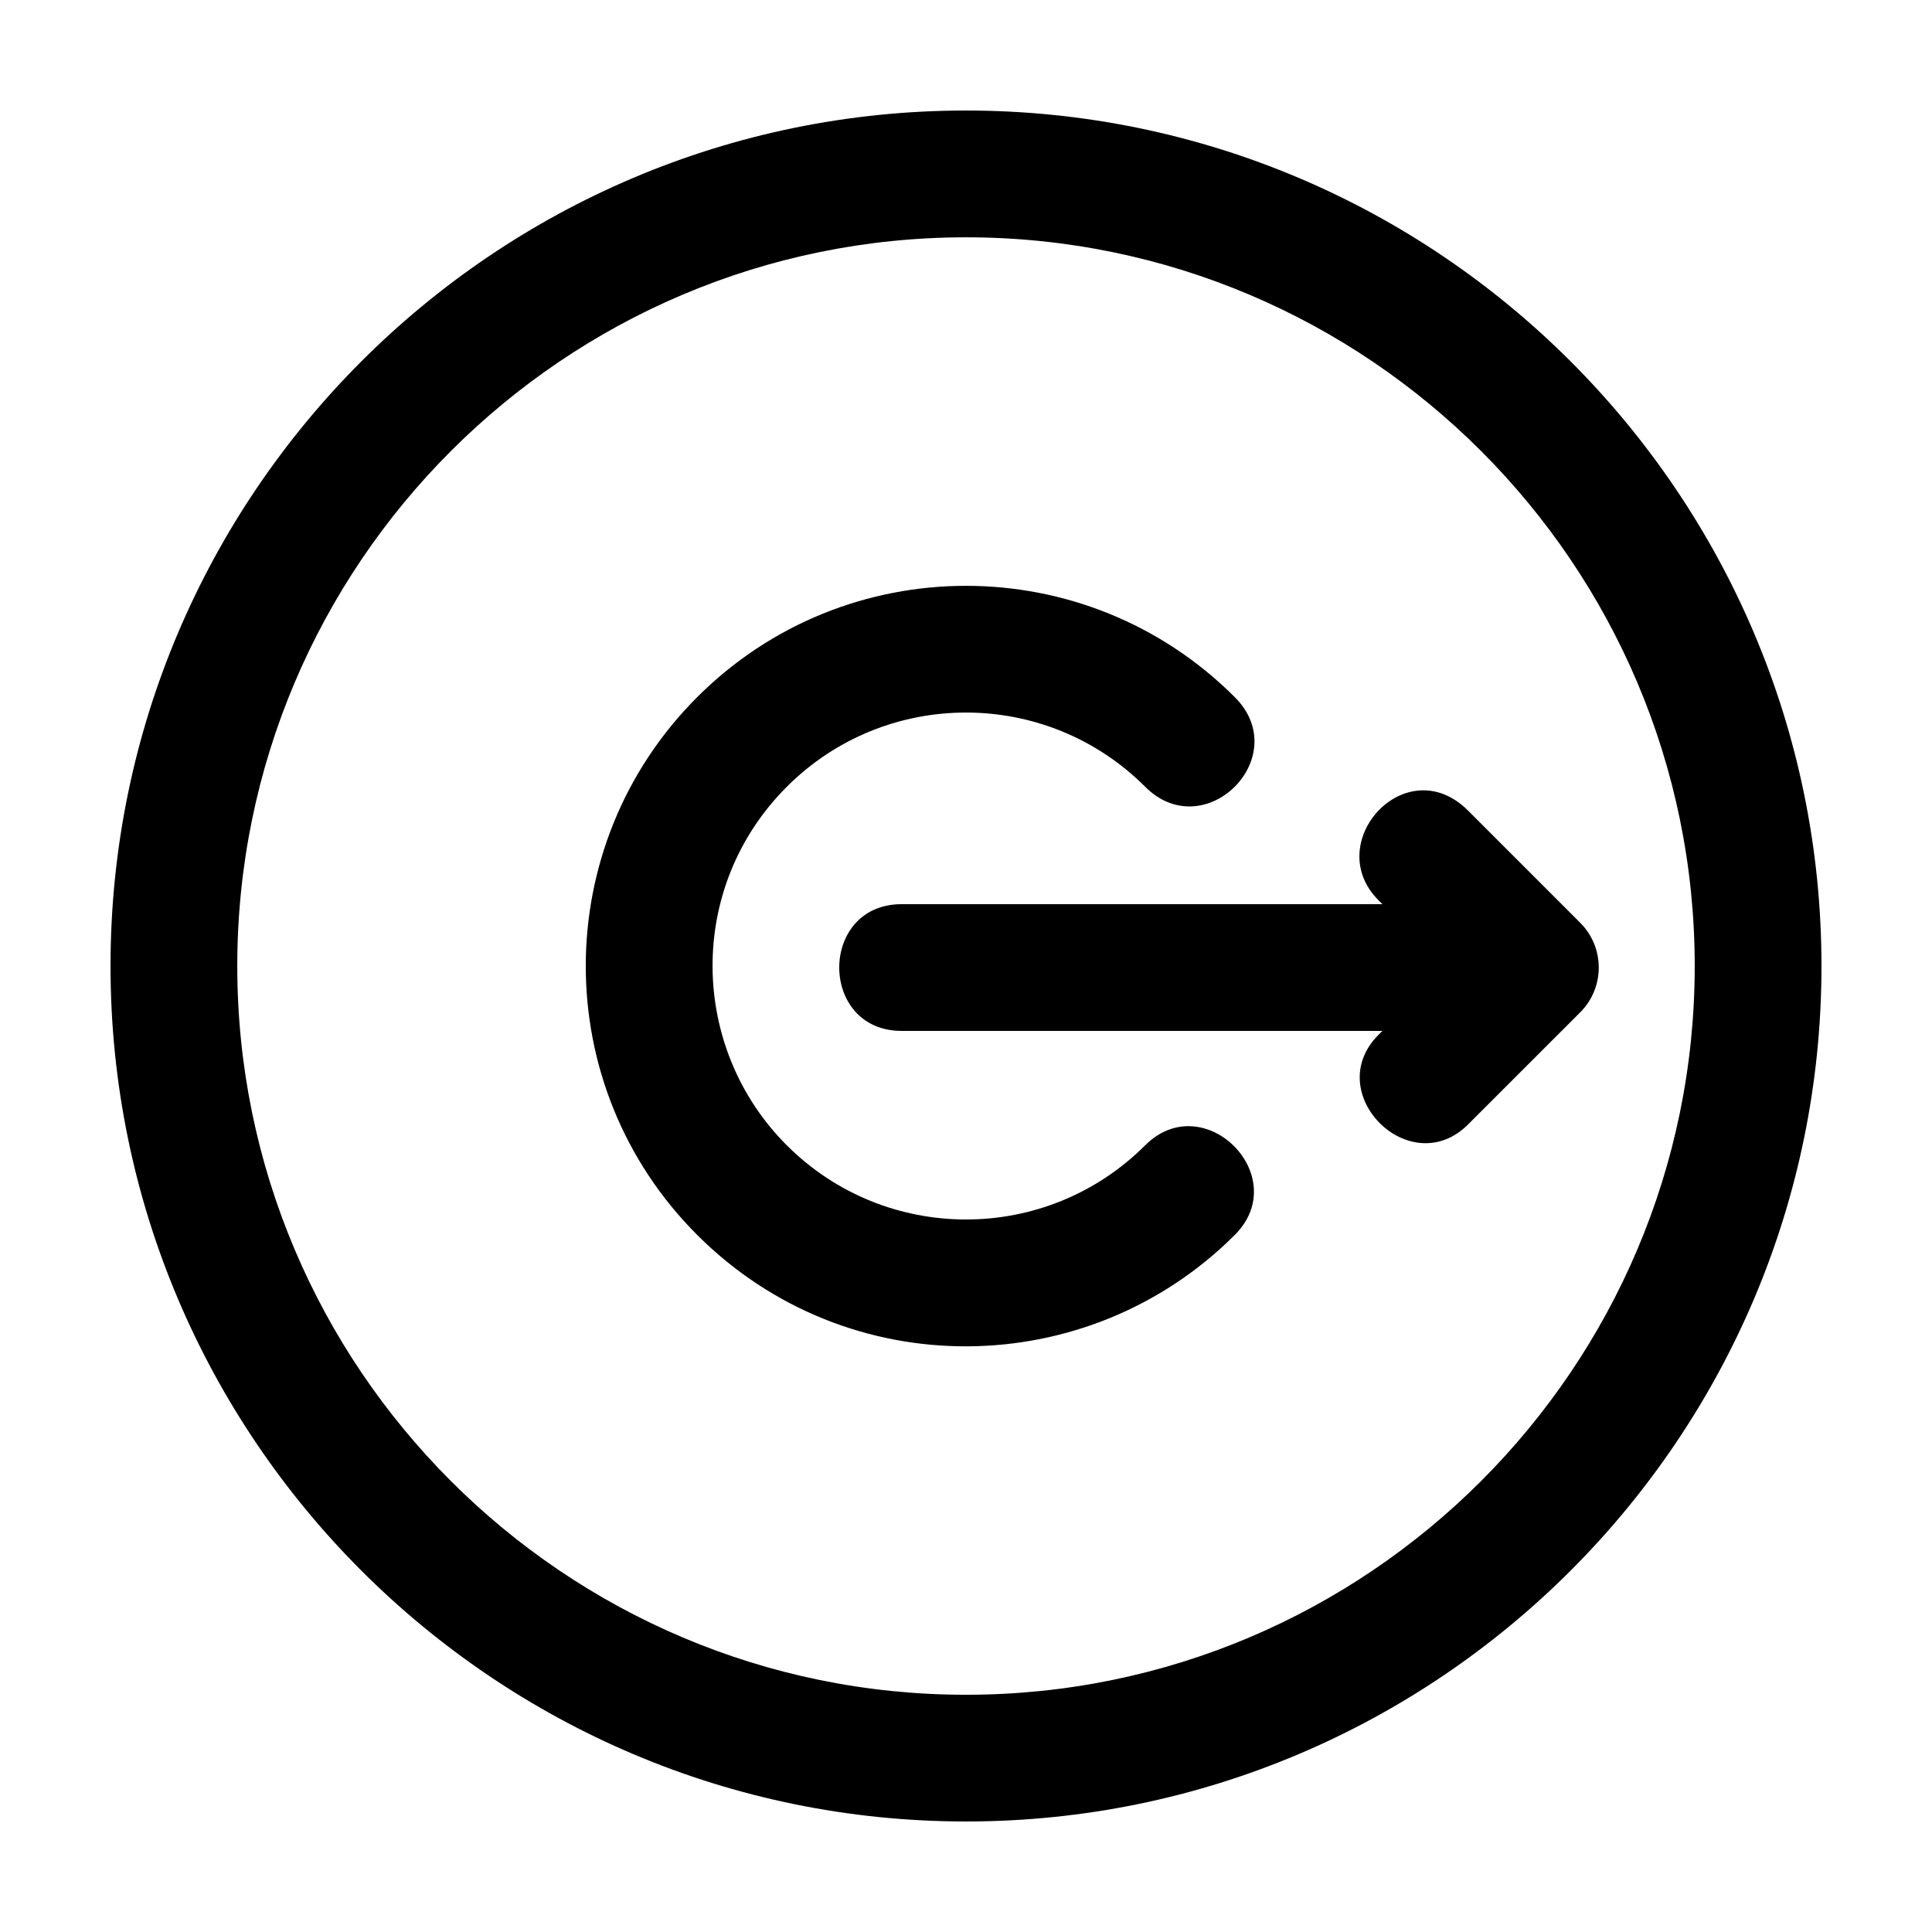 <?xml version="1.0" encoding="UTF-8"?>
<!-- Uploaded to: SVG Repo, www.svgrepo.com, Generator: SVG Repo Mixer Tools -->
<svg fill="#000000" width="800px" height="800px" version="1.1" viewBox="144 144 512 512" xmlns="http://www.w3.org/2000/svg">
 <path d="m400 173.29c-125.01 0-226.71 101.7-226.71 226.71s101.7 226.71 226.71 226.71 226.71-101.71 226.71-226.71c-0.004-125.01-101.71-226.71-226.71-226.71zm0 419.84c-106.49 0-193.12-86.629-193.12-193.12 0-106.49 86.641-193.12 193.12-193.12 106.5 0 193.12 86.641 193.12 193.12 0 106.49-86.633 193.12-193.12 193.12zm47.492-145.62c-26.227 26.227-68.762 26.223-94.992 0-25.762-25.75-26.676-68.328 0.004-95 26.227-26.238 68.77-26.234 94.988 0 15.809 15.801 39.555-7.941 23.75-23.746-39.336-39.352-103.16-39.352-142.49-0.004-39.273 39.266-39.441 103.05 0 142.5 39.836 39.836 103.58 38.918 142.49 0 15.539-15.551-8.203-39.285-23.75-23.746zm115.27-58.977-29.684-29.691c-16.418-16.418-39.051 8.457-23.746 23.75l1.02 1.02h-127.4c-22.059 0-22.059 33.59 0 33.59h127.4l-1.012 1.012c-15.422 15.402 8.348 39.168 23.746 23.746l29.684-29.68c6.555-6.559 6.555-17.191-0.004-23.746z"/>
</svg>
